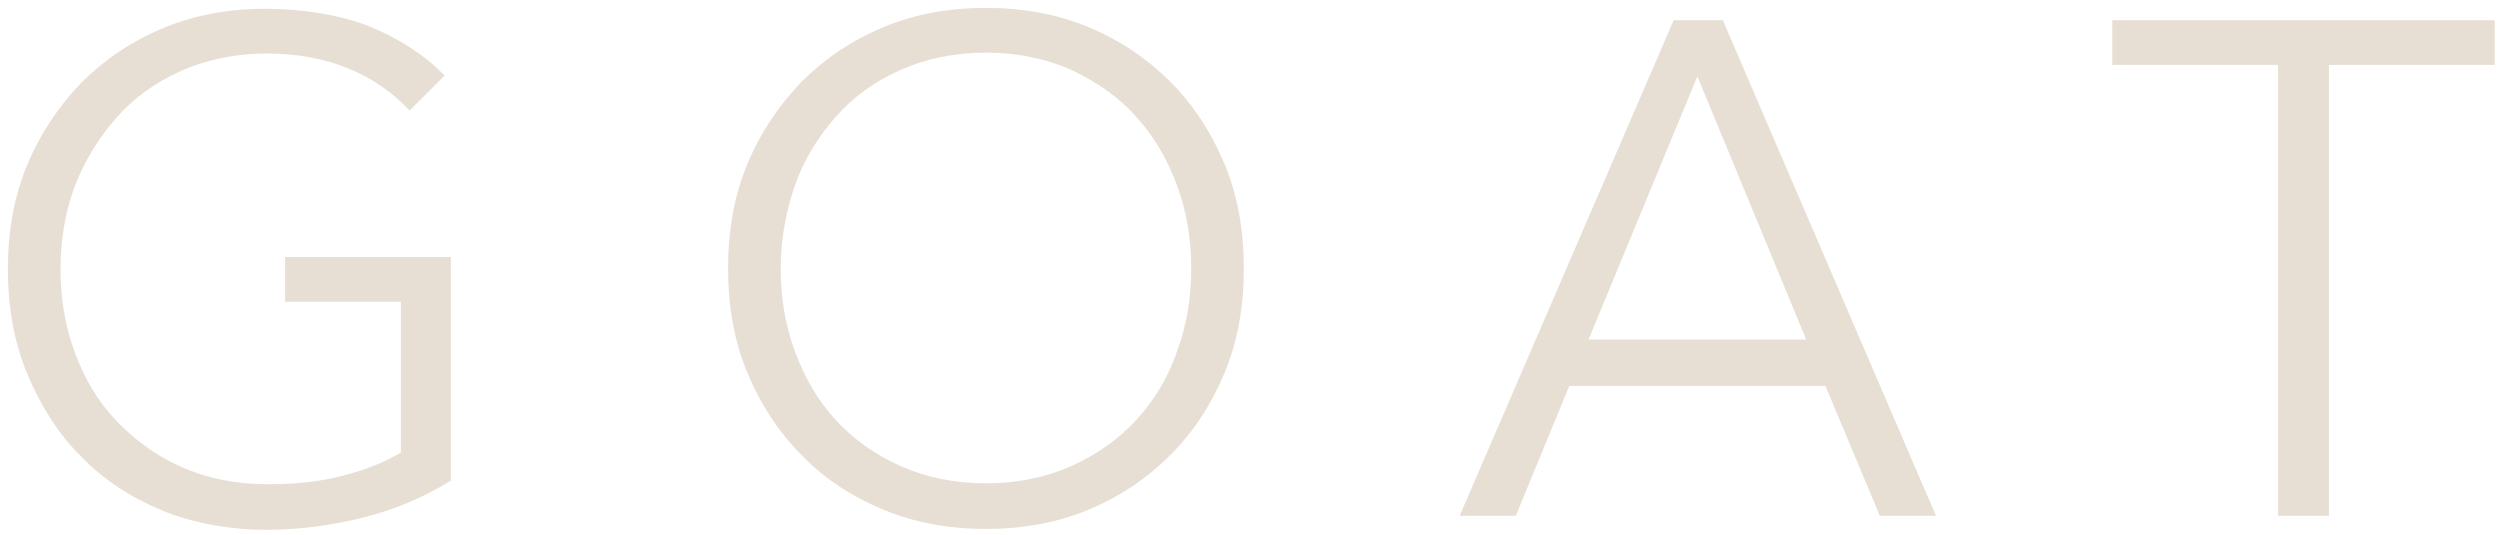 <svg width="285" height="61" viewBox="0 0 285 61" fill="none" xmlns="http://www.w3.org/2000/svg">
<path d="M46.7 12.6C44.7 10.5 42.4 8.9 39.7 7.8C37 6.7 33.9 6.1 30.4 6.1C26.9 6.1 23.5 6.8 20.6 8.1C17.7 9.4 15.2 11.2 13.2 13.5C11.2 15.8 9.6 18.4 8.5 21.3C7.4 24.3 6.9 27.4 6.9 30.7C6.9 34 7.4 37.1 8.5 40.1C9.6 43.1 11.1 45.7 13.2 47.9C15.3 50.1 17.7 51.9 20.6 53.2C23.5 54.5 26.8 55.2 30.4 55.2C34 55.2 36.5 54.9 39.2 54.2C41.9 53.5 44 52.6 45.7 51.6V34.4H32.5V29.3H51.4V54.8C48.3 56.7 45 58.1 41.4 59C37.8 59.9 34.1 60.4 30.3 60.4C26.5 60.4 22.1 59.7 18.5 58.2C14.9 56.7 11.8 54.7 9.2 52C6.6 49.4 4.6 46.2 3.1 42.6C1.6 39 0.9 35 0.9 30.7C0.9 26.4 1.6 22.4 3.1 18.8C4.6 15.2 6.7 12.1 9.3 9.4C11.9 6.8 15 4.7 18.6 3.2C22.2 1.7 26.1 1 30.3 1C34.5 1 38.8 1.7 42.1 3C45.5 4.4 48.3 6.2 50.7 8.6L46.7 12.6Z" fill="#E7DFD4"/>
<path d="M141.8 30.6C141.8 34.9 141.1 38.9 139.6 42.5C138.1 46.1 136.1 49.2 133.4 51.9C130.8 54.5 127.7 56.6 124.1 58.1C120.5 59.6 116.6 60.3 112.4 60.3C108.2 60.3 104.3 59.6 100.7 58.1C97.1 56.6 94 54.6 91.4 51.9C88.8 49.3 86.7 46.1 85.2 42.5C83.7 38.9 83 34.9 83 30.6C83 26.3 83.7 22.3 85.2 18.7C86.7 15.1 88.8 12 91.4 9.3C94 6.7 97.1 4.6 100.7 3.1C104.3 1.6 108.2 0.9 112.4 0.9C116.6 0.9 120.5 1.6 124.1 3.1C127.7 4.6 130.8 6.7 133.4 9.3C136 11.9 138.1 15.1 139.6 18.7C141.1 22.3 141.8 26.3 141.8 30.6ZM135.8 30.6C135.8 27.3 135.3 24.2 134.2 21.2C133.1 18.2 131.6 15.6 129.6 13.4C127.6 11.1 125.1 9.4 122.2 8C119.3 6.7 116 6 112.4 6C108.8 6 105.5 6.7 102.6 8C99.7 9.3 97.2 11.1 95.2 13.4C93.2 15.7 91.6 18.3 90.6 21.2C89.6 24.1 89 27.3 89 30.6C89 33.9 89.5 37 90.6 40C91.7 43 93.2 45.6 95.2 47.8C97.2 50 99.7 51.8 102.6 53.1C105.5 54.4 108.8 55.1 112.4 55.1C116 55.1 119.3 54.4 122.2 53.1C125.1 51.8 127.6 50 129.6 47.8C131.6 45.6 133.2 43 134.2 40C135.3 37 135.8 33.9 135.8 30.6Z" fill="#E7DFD4"/>
<path d="M172.7 58.8H166.4L190.8 2.3H196.4L220.7 58.8H214.3L208.1 44H178.9L172.8 58.8H172.7ZM181 38.7H205.9L193.5 8.7L181.1 38.7H181Z" fill="#E7DFD4"/>
<path d="M265.4 58.8H259.7V7.4H240.8V2.3H284.4V7.4H265.5V58.8H265.4Z" fill="#E7DFD4"/>
</svg>
